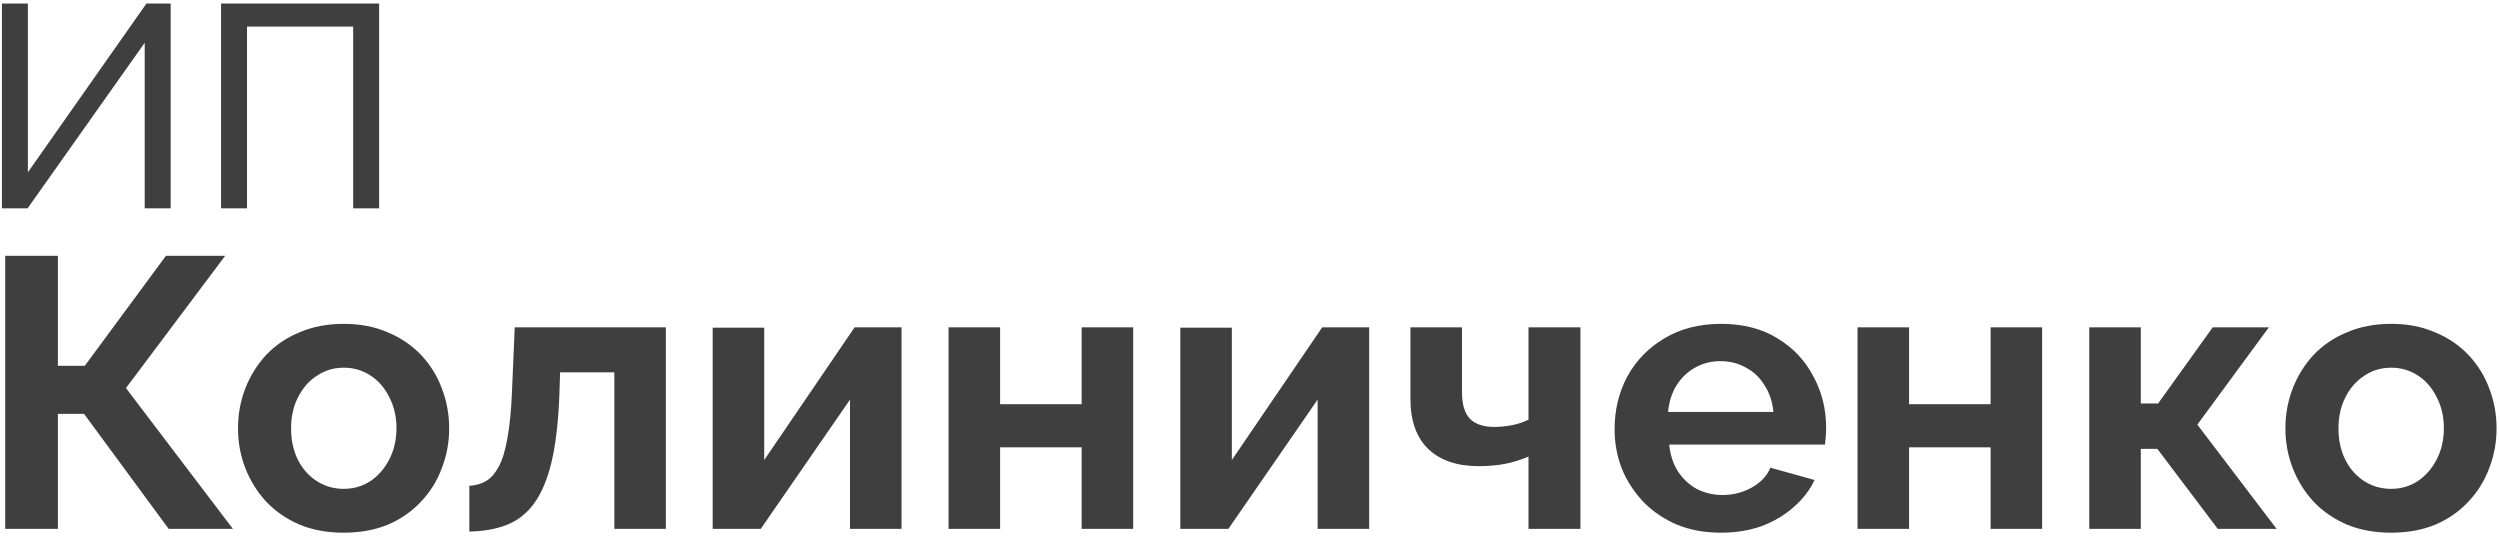 <svg width="312" height="67" viewBox="0 0 312 67" fill="none" xmlns="http://www.w3.org/2000/svg">
<path d="M0.24 26V0.44H3.48V21.5L18.276 0.44H21.3V26H18.06V5.336L3.444 26H0.24ZM27.587 26V0.44H47.315V26H44.075V3.32H30.827V26H27.587ZM0.648 66V31.92H7.224V45.648H10.584L20.712 31.92H28.104L15.72 48.432L29.064 66H21.048L10.488 51.648H7.224V66H0.648ZM42.903 66.48C40.855 66.48 39.015 66.144 37.383 65.472C35.751 64.768 34.359 63.808 33.207 62.592C32.087 61.376 31.223 59.984 30.615 58.416C30.007 56.848 29.703 55.2 29.703 53.472C29.703 51.712 30.007 50.048 30.615 48.48C31.223 46.912 32.087 45.52 33.207 44.304C34.359 43.088 35.751 42.144 37.383 41.472C39.015 40.768 40.855 40.416 42.903 40.416C44.951 40.416 46.775 40.768 48.375 41.472C50.007 42.144 51.399 43.088 52.551 44.304C53.703 45.52 54.567 46.912 55.143 48.48C55.751 50.048 56.055 51.712 56.055 53.472C56.055 55.2 55.751 56.848 55.143 58.416C54.567 59.984 53.703 61.376 52.551 62.592C51.431 63.808 50.055 64.768 48.423 65.472C46.791 66.144 44.951 66.48 42.903 66.48ZM36.327 53.472C36.327 54.944 36.615 56.256 37.191 57.408C37.767 58.528 38.551 59.408 39.543 60.048C40.535 60.688 41.655 61.008 42.903 61.008C44.119 61.008 45.223 60.688 46.215 60.048C47.207 59.376 47.991 58.48 48.567 57.36C49.175 56.208 49.479 54.896 49.479 53.424C49.479 51.984 49.175 50.688 48.567 49.536C47.991 48.384 47.207 47.488 46.215 46.848C45.223 46.208 44.119 45.888 42.903 45.888C41.655 45.888 40.535 46.224 39.543 46.896C38.551 47.536 37.767 48.432 37.191 49.584C36.615 50.704 36.327 52 36.327 53.472ZM58.573 66.336V60.624C59.341 60.592 60.029 60.4 60.637 60.048C61.245 59.696 61.773 59.104 62.221 58.272C62.701 57.408 63.069 56.208 63.325 54.672C63.613 53.136 63.805 51.168 63.901 48.768L64.237 40.848H83.101V66H76.669V46.464H69.901L69.805 49.392C69.677 52.688 69.357 55.424 68.845 57.6C68.333 59.776 67.613 61.504 66.685 62.784C65.789 64.032 64.669 64.928 63.325 65.472C61.981 66.016 60.397 66.304 58.573 66.336ZM88.944 66V40.896H95.376V57.408L106.656 40.848H112.512V66H106.08V49.872L94.944 66H88.944ZM118.381 66V40.848H124.813V50.448H134.989V40.848H141.421V66H134.989V55.824H124.813V66H118.381ZM147.303 66V40.896H153.735V57.408L165.015 40.848H170.871V66H164.439V49.872L153.303 66H147.303ZM190.757 66V56.976C189.797 57.392 188.821 57.696 187.829 57.888C186.869 58.08 185.765 58.176 184.517 58.176C181.861 58.176 179.781 57.472 178.277 56.064C176.773 54.624 176.021 52.528 176.021 49.776V40.848H182.453V48.912C182.453 50.416 182.773 51.52 183.413 52.224C184.085 52.928 185.109 53.28 186.484 53.28C187.253 53.28 188.021 53.2 188.789 53.04C189.557 52.88 190.213 52.656 190.757 52.368V40.848H197.237V66H190.757ZM214.748 66.48C212.732 66.48 210.908 66.144 209.276 65.472C207.644 64.768 206.252 63.824 205.1 62.64C203.948 61.424 203.052 60.048 202.412 58.512C201.804 56.944 201.5 55.296 201.5 53.568C201.5 51.168 202.028 48.976 203.084 46.992C204.172 45.008 205.708 43.424 207.692 42.24C209.708 41.024 212.076 40.416 214.796 40.416C217.548 40.416 219.9 41.024 221.852 42.24C223.804 43.424 225.292 45.008 226.316 46.992C227.372 48.944 227.9 51.056 227.9 53.328C227.9 53.712 227.884 54.112 227.852 54.528C227.82 54.912 227.788 55.232 227.756 55.488H208.316C208.444 56.768 208.812 57.888 209.42 58.848C210.06 59.808 210.86 60.544 211.82 61.056C212.812 61.536 213.868 61.776 214.988 61.776C216.268 61.776 217.468 61.472 218.588 60.864C219.74 60.224 220.524 59.392 220.94 58.368L226.46 59.904C225.852 61.184 224.972 62.32 223.82 63.312C222.7 64.304 221.372 65.088 219.836 65.664C218.3 66.208 216.604 66.48 214.748 66.48ZM208.172 51.408H221.324C221.196 50.128 220.828 49.024 220.22 48.096C219.644 47.136 218.876 46.4 217.916 45.888C216.956 45.344 215.884 45.072 214.7 45.072C213.548 45.072 212.492 45.344 211.532 45.888C210.604 46.4 209.836 47.136 209.228 48.096C208.652 49.024 208.3 50.128 208.172 51.408ZM231.819 66V40.848H238.251V50.448H248.427V40.848H254.859V66H248.427V55.824H238.251V66H231.819ZM260.741 66V40.848H267.173V50.352H269.333L276.149 40.848H283.156L274.229 52.992L284.117 66H276.773L269.237 56.016H267.173V66H260.741ZM298.419 66.48C296.371 66.48 294.531 66.144 292.899 65.472C291.267 64.768 289.875 63.808 288.723 62.592C287.603 61.376 286.739 59.984 286.131 58.416C285.523 56.848 285.219 55.2 285.219 53.472C285.219 51.712 285.523 50.048 286.131 48.48C286.739 46.912 287.603 45.52 288.723 44.304C289.875 43.088 291.267 42.144 292.899 41.472C294.531 40.768 296.371 40.416 298.419 40.416C300.467 40.416 302.291 40.768 303.891 41.472C305.523 42.144 306.915 43.088 308.067 44.304C309.219 45.52 310.083 46.912 310.659 48.48C311.267 50.048 311.571 51.712 311.571 53.472C311.571 55.2 311.267 56.848 310.659 58.416C310.083 59.984 309.219 61.376 308.067 62.592C306.947 63.808 305.571 64.768 303.939 65.472C302.307 66.144 300.467 66.48 298.419 66.48ZM291.843 53.472C291.843 54.944 292.131 56.256 292.707 57.408C293.283 58.528 294.067 59.408 295.059 60.048C296.051 60.688 297.171 61.008 298.419 61.008C299.635 61.008 300.739 60.688 301.731 60.048C302.723 59.376 303.507 58.48 304.083 57.36C304.691 56.208 304.995 54.896 304.995 53.424C304.995 51.984 304.691 50.688 304.083 49.536C303.507 48.384 302.723 47.488 301.731 46.848C300.739 46.208 299.635 45.888 298.419 45.888C297.171 45.888 296.051 46.224 295.059 46.896C294.067 47.536 293.283 48.432 292.707 49.584C292.131 50.704 291.843 52 291.843 53.472Z" fill="#3F3F3F"/>
</svg>
